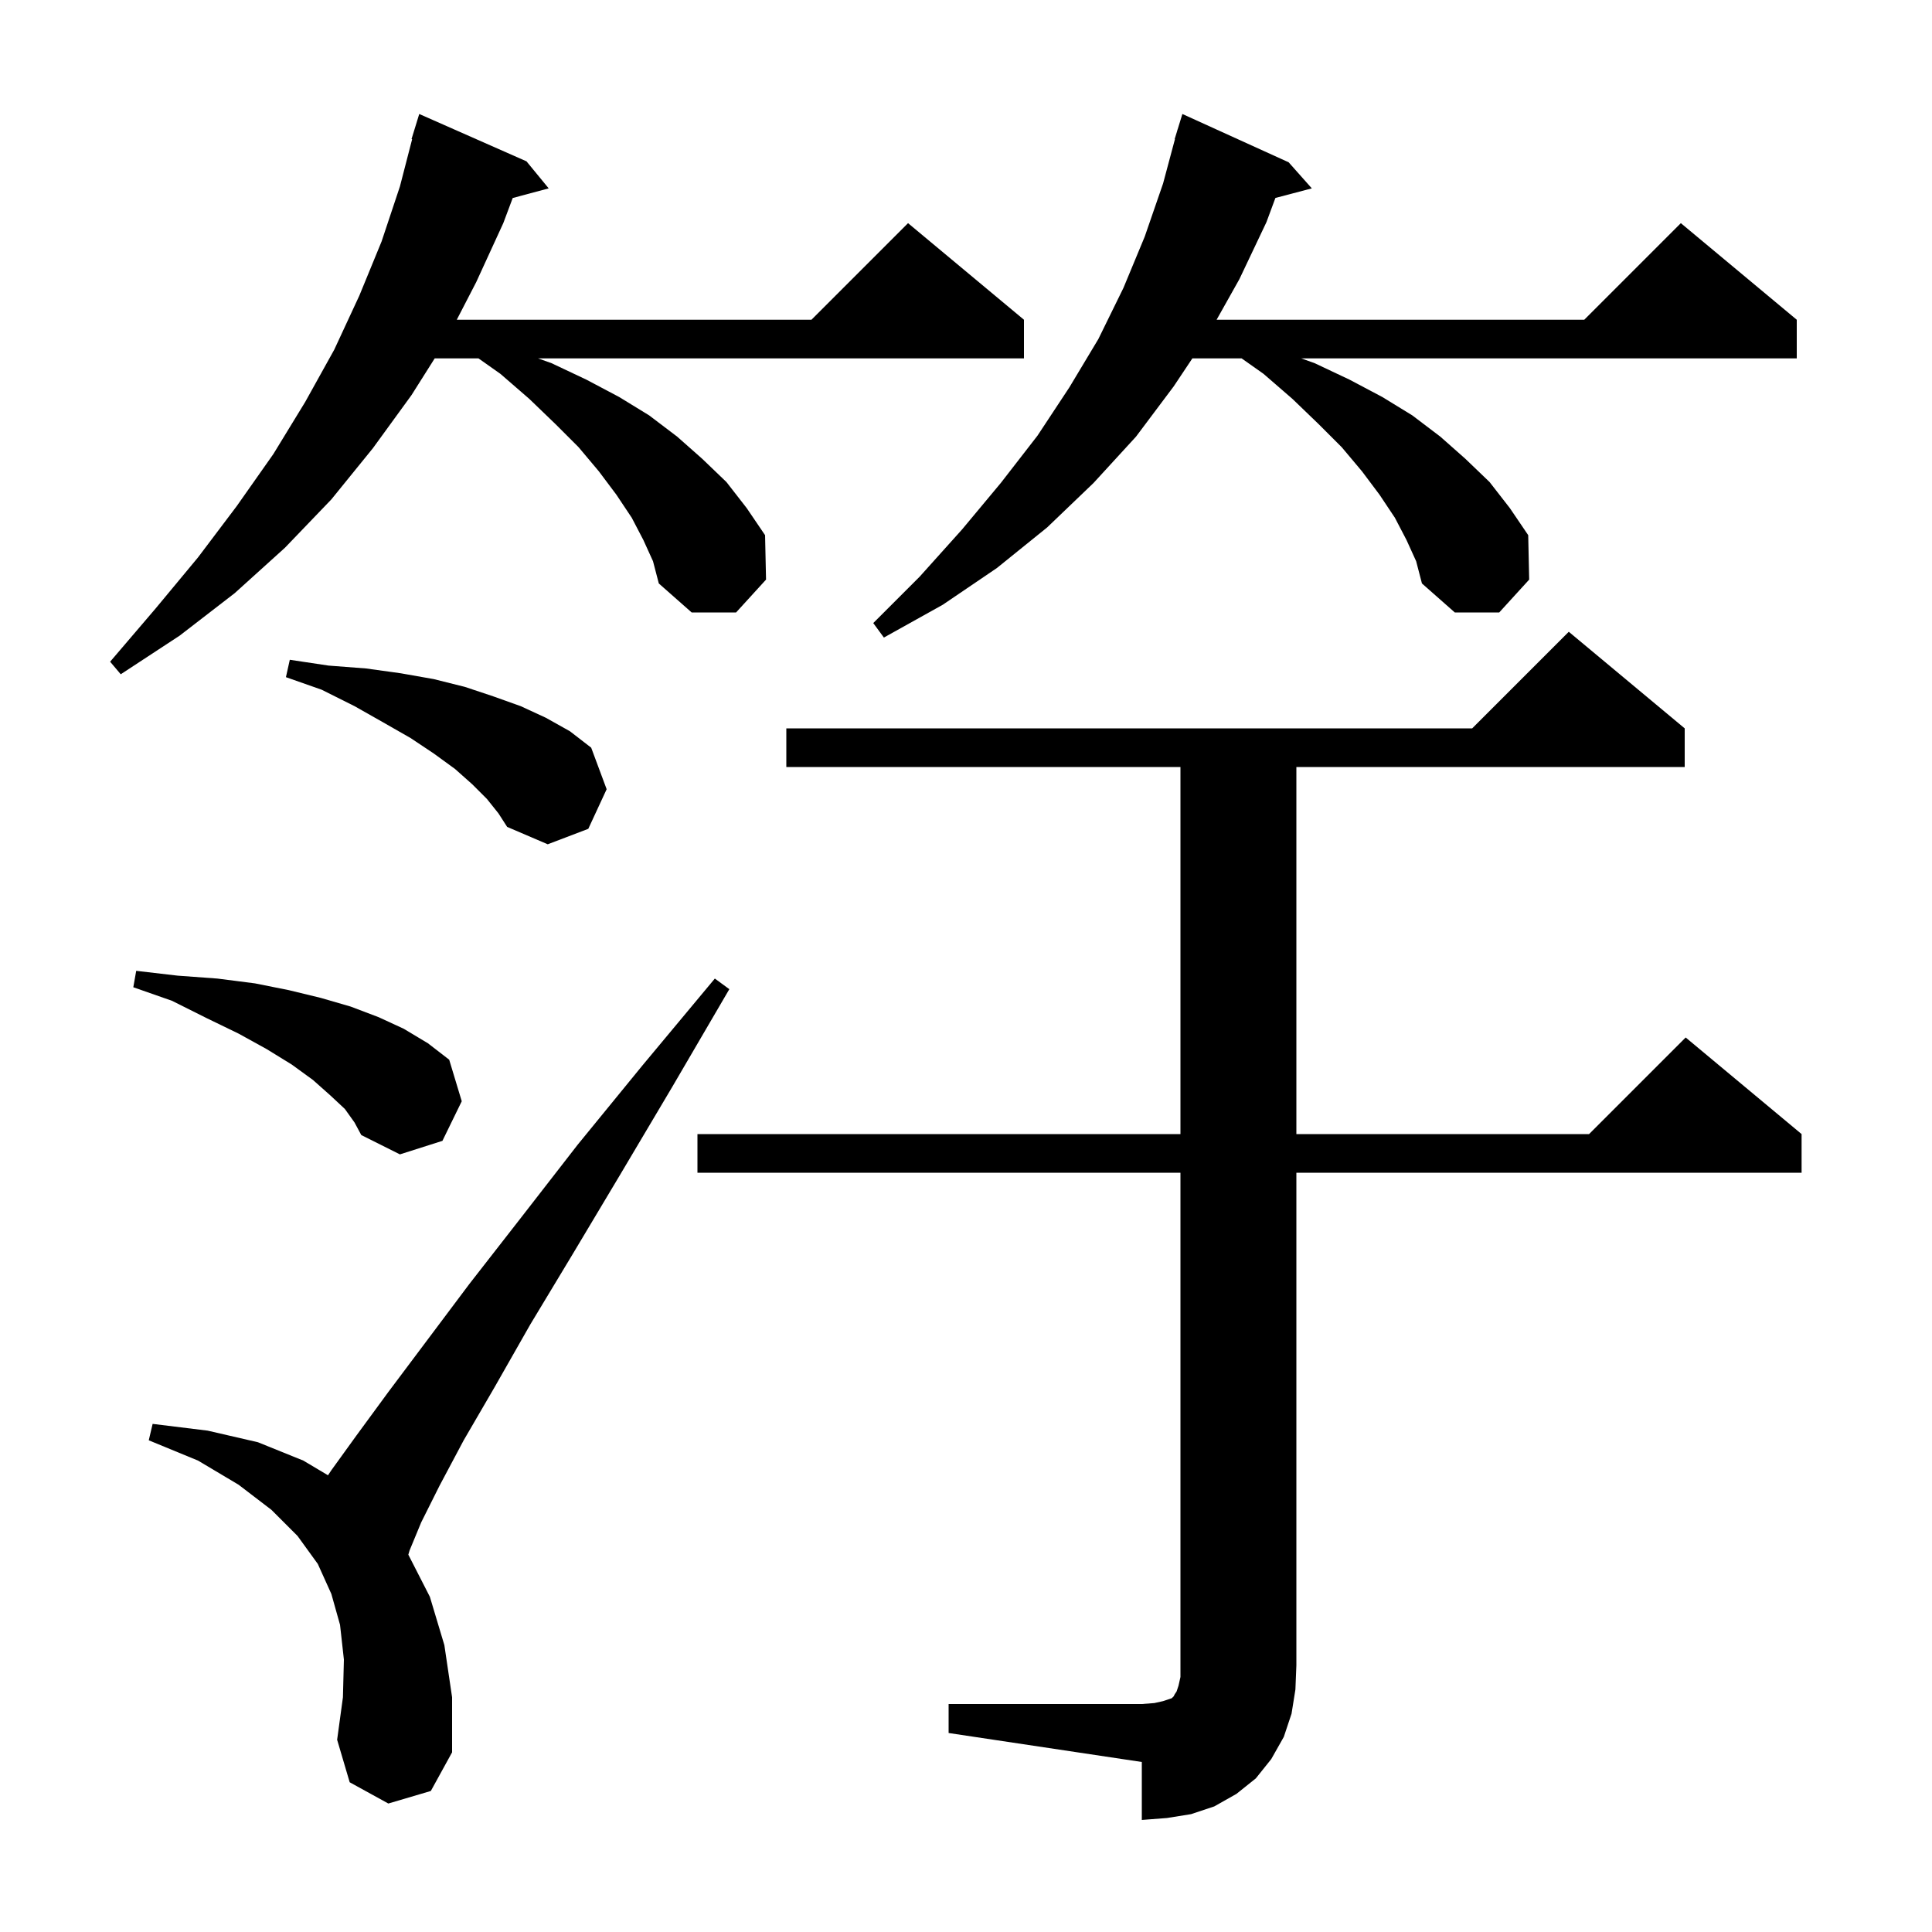 <svg xmlns="http://www.w3.org/2000/svg" xmlns:xlink="http://www.w3.org/1999/xlink" version="1.1" baseProfile="full" viewBox="0 0 200 200" width="200" height="200"><g fill="currentColor"><path d="M 98.2 176.4 L 118.2 176.4 L 119.5 176.3 L 120.4 176.1 L 121.3 175.8 L 121.5 175.6 L 121.6 175.4 L 121.8 175.1 L 122.0 174.5 L 122.2 173.6 L 122.2 121.4 L 72.2 121.4 L 72.2 117.4 L 122.2 117.4 L 122.2 79.4 L 81.4 79.4 L 81.4 75.4 L 152.4 75.4 L 162.4 65.4 L 174.4 75.4 L 174.4 79.4 L 134.2 79.4 L 134.2 117.4 L 164.5 117.4 L 174.5 107.4 L 186.5 117.4 L 186.5 121.4 L 134.2 121.4 L 134.2 172.4 L 134.1 174.9 L 133.7 177.4 L 132.9 179.8 L 131.6 182.1 L 130.0 184.1 L 128.0 185.7 L 125.7 187.0 L 123.3 187.8 L 120.8 188.2 L 118.2 188.4 L 118.2 182.4 L 98.2 179.4 Z M 40.2 186.7 L 36.2 184.5 L 34.9 180.1 L 35.5 175.7 L 35.6 171.8 L 35.2 168.2 L 34.3 165.0 L 32.9 161.9 L 30.8 159.0 L 28.1 156.3 L 24.7 153.7 L 20.5 151.2 L 15.4 149.1 L 15.8 147.4 L 21.5 148.1 L 26.7 149.3 L 31.4 151.2 L 33.953 152.72 L 34.3 152.2 L 36.9 148.6 L 40.2 144.1 L 48.6 132.9 L 53.9 126.1 L 59.8 118.5 L 66.5 110.3 L 74.0 101.3 L 75.5 102.4 L 69.6 112.5 L 64.2 121.6 L 59.3 129.8 L 54.9 137.1 L 51.2 143.6 L 48.0 149.1 L 45.5 153.8 L 43.6 157.6 L 42.4 160.5 L 42.271 160.939 L 44.5 165.3 L 46.0 170.3 L 46.8 175.7 L 46.8 181.4 L 44.6 185.4 Z M 35.7 114.8 L 34.2 113.4 L 32.4 111.8 L 30.2 110.2 L 27.6 108.6 L 24.7 107.0 L 21.4 105.4 L 17.8 103.6 L 13.8 102.2 L 14.1 100.5 L 18.4 101.0 L 22.5 101.3 L 26.4 101.8 L 29.9 102.5 L 33.2 103.3 L 36.3 104.2 L 39.2 105.3 L 41.8 106.5 L 44.3 108.0 L 46.5 109.7 L 47.8 114.0 L 45.8 118.1 L 41.4 119.5 L 37.4 117.5 L 36.7 116.2 Z M 50.4 82.7 L 48.9 81.2 L 47.1 79.6 L 44.9 78.0 L 42.5 76.4 L 39.7 74.8 L 36.7 73.1 L 33.3 71.4 L 29.6 70.1 L 30.0 68.3 L 34.0 68.9 L 37.9 69.2 L 41.5 69.7 L 44.9 70.3 L 48.1 71.1 L 51.1 72.1 L 53.9 73.1 L 56.5 74.3 L 59.0 75.7 L 61.2 77.4 L 62.8 81.7 L 60.9 85.8 L 56.7 87.4 L 52.5 85.6 L 51.6 84.2 Z M 66.6 55.9 L 65.4 53.6 L 63.8 51.2 L 62.0 48.8 L 59.9 46.3 L 57.5 43.9 L 54.8 41.3 L 51.8 38.7 L 49.533 37.1 L 45.0 37.1 L 42.6 40.9 L 38.6 46.4 L 34.3 51.7 L 29.5 56.7 L 24.3 61.4 L 18.6 65.8 L 12.5 69.8 L 11.4 68.5 L 16.1 63.0 L 20.5 57.7 L 24.5 52.4 L 28.3 47.0 L 31.6 41.6 L 34.6 36.2 L 37.2 30.6 L 39.5 25.0 L 41.4 19.3 L 42.664 14.412 L 42.6 14.4 L 43.4 11.8 L 54.5 16.7 L 56.8 19.5 L 53.076 20.498 L 52.1 23.1 L 49.3 29.2 L 47.285 33.1 L 84.0 33.1 L 94.0 23.1 L 106.0 33.1 L 106.0 37.1 L 55.707 37.1 L 57.1 37.6 L 60.7 39.3 L 64.1 41.1 L 67.2 43.0 L 70.1 45.2 L 72.7 47.5 L 75.2 49.9 L 77.3 52.6 L 79.2 55.4 L 79.3 60.0 L 76.2 63.4 L 71.6 63.4 L 68.2 60.4 L 67.6 58.1 Z M 145.6 55.9 L 144.4 53.6 L 142.8 51.2 L 141.0 48.8 L 138.9 46.3 L 136.5 43.9 L 133.8 41.3 L 130.8 38.7 L 128.533 37.1 L 123.433 37.1 L 121.5 40.0 L 117.6 45.2 L 113.2 50.0 L 108.4 54.6 L 103.2 58.8 L 97.6 62.6 L 91.5 66.0 L 90.4 64.5 L 95.2 59.7 L 99.6 54.8 L 103.6 50.0 L 107.4 45.1 L 110.7 40.1 L 113.7 35.1 L 116.3 29.8 L 118.5 24.5 L 120.4 19.0 L 121.63 14.406 L 121.6 14.4 L 121.848 13.593 L 121.9 13.4 L 121.907 13.402 L 122.4 11.8 L 133.4 16.8 L 135.8 19.5 L 132.03 20.492 L 131.1 23.0 L 128.3 28.9 L 125.942 33.1 L 164.0 33.1 L 174.0 23.1 L 186.0 33.1 L 186.0 37.1 L 134.707 37.1 L 136.1 37.6 L 139.7 39.3 L 143.1 41.1 L 146.2 43.0 L 149.1 45.2 L 151.7 47.5 L 154.2 49.9 L 156.3 52.6 L 158.2 55.4 L 158.3 60.0 L 155.2 63.4 L 150.6 63.4 L 147.2 60.4 L 146.6 58.1 Z "/></g></svg>